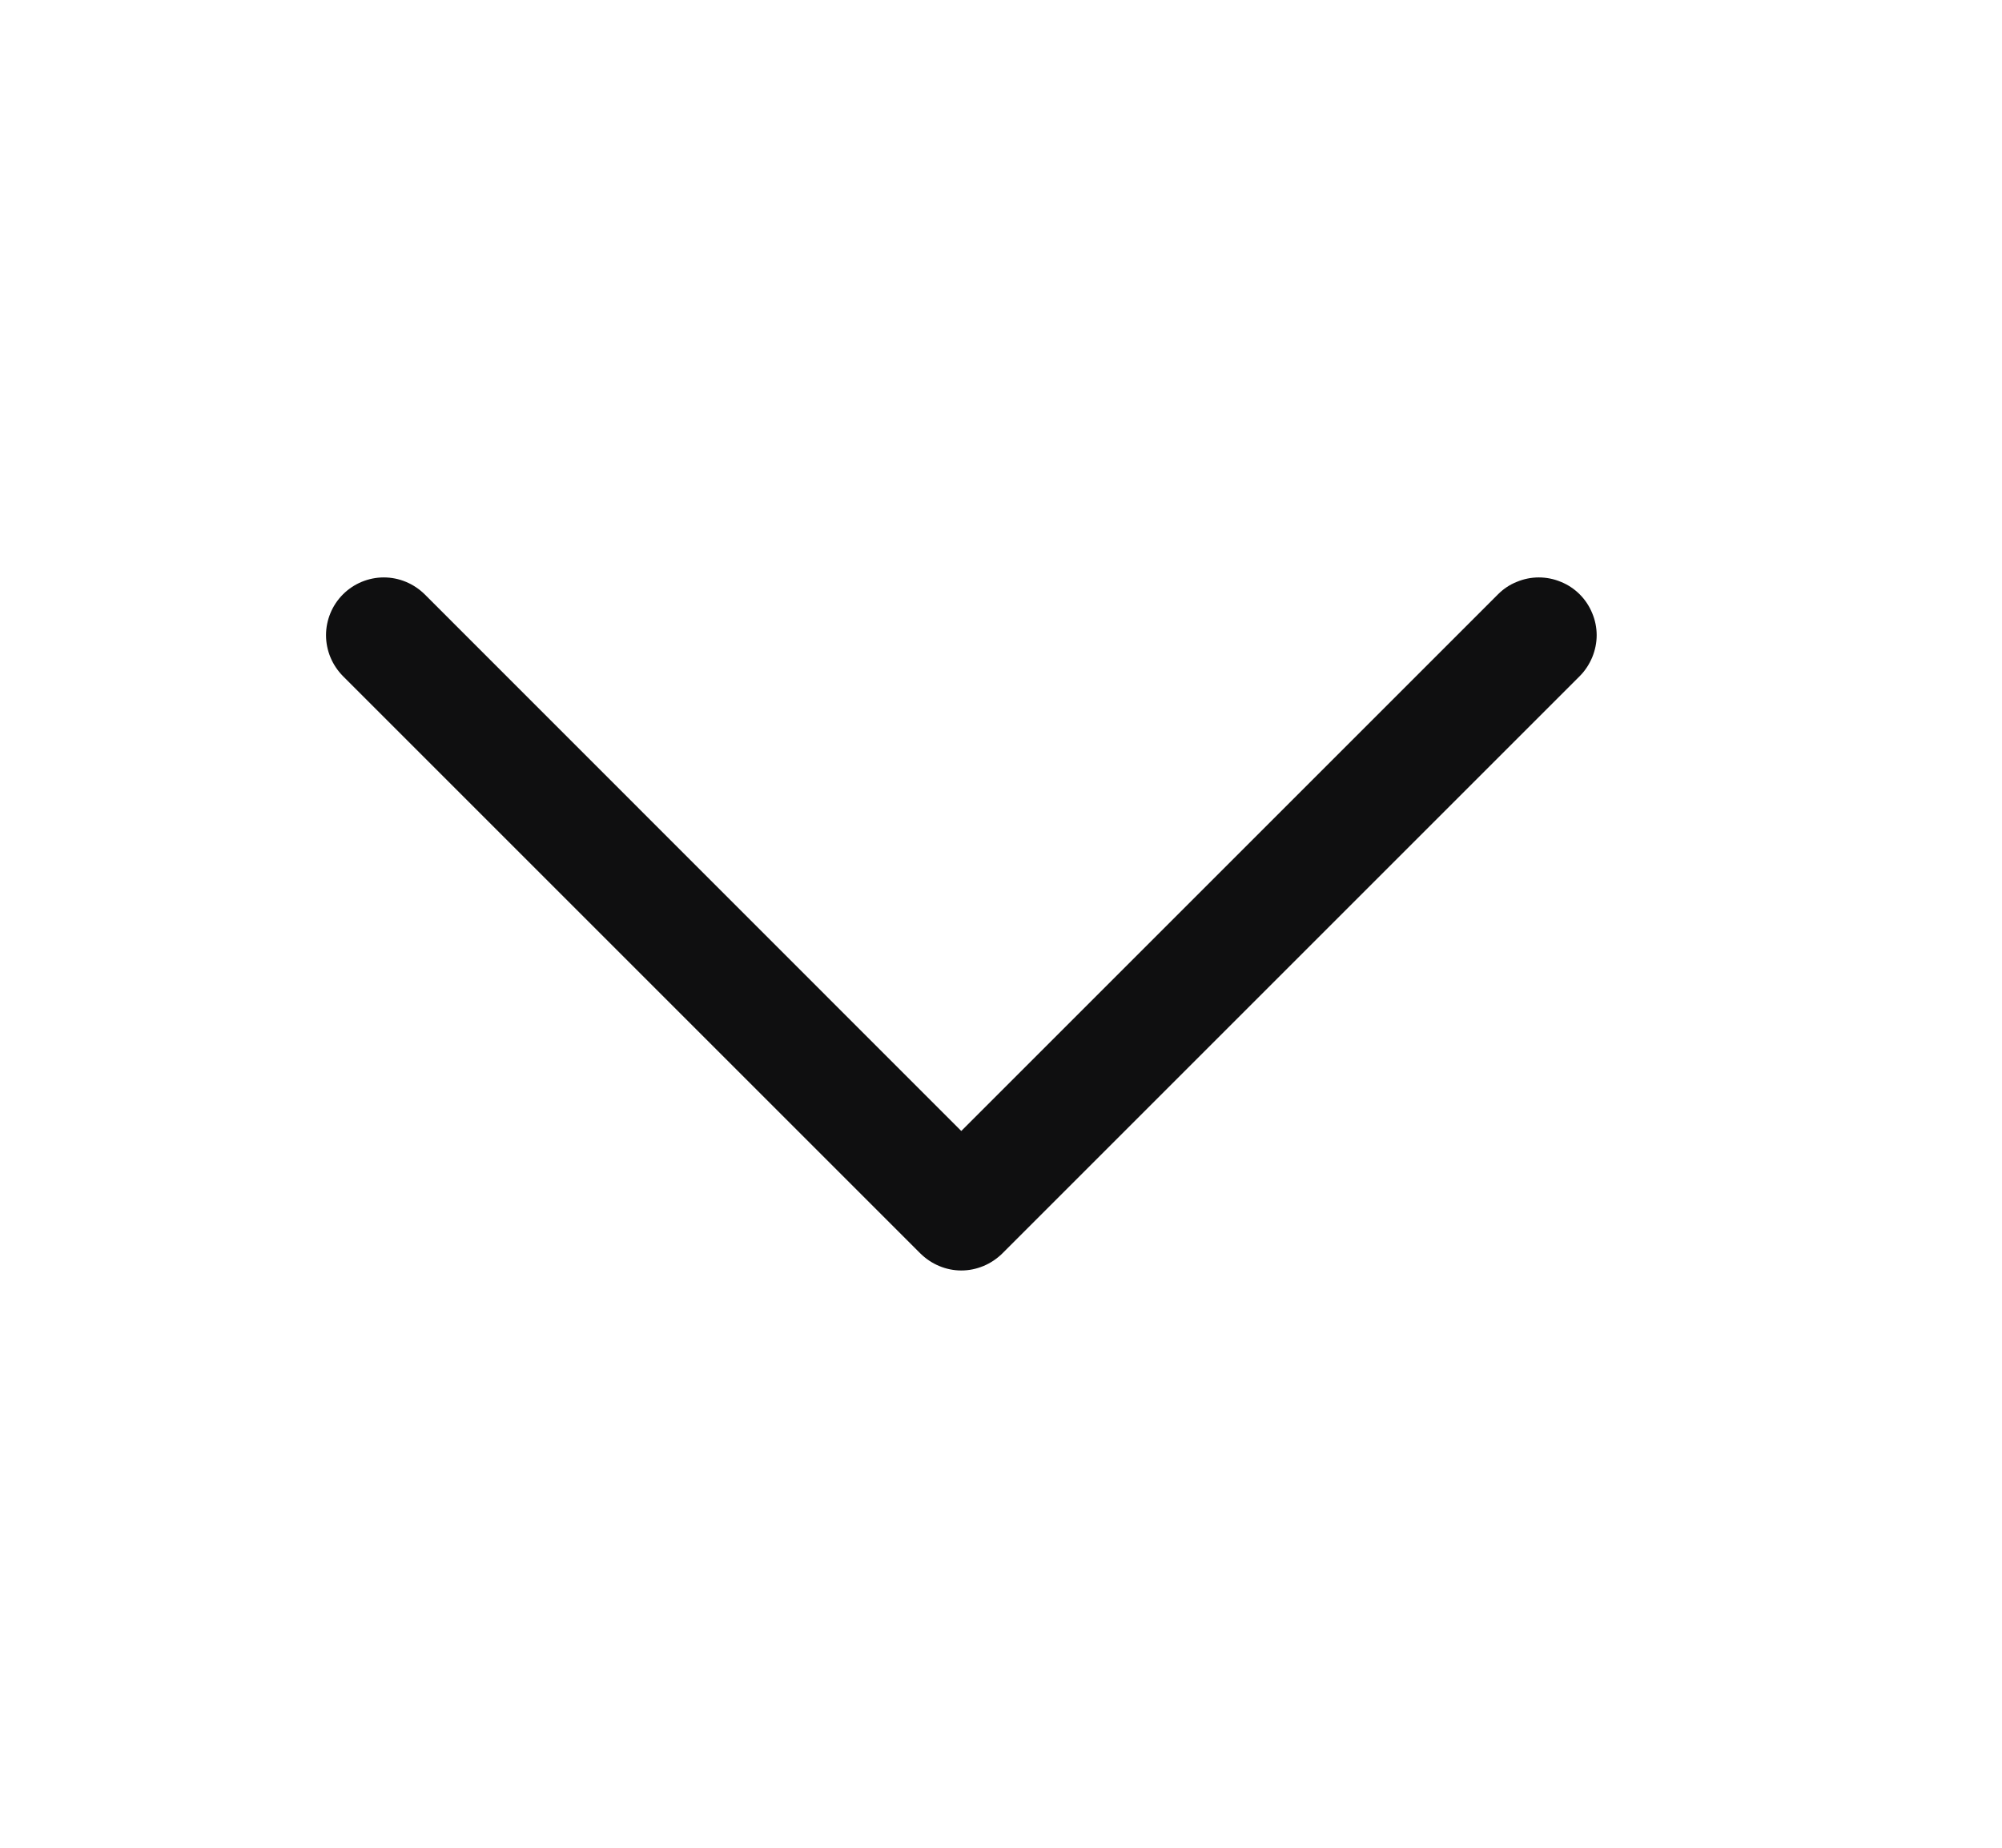 <svg width="13" height="12" viewBox="0 0 13 12" fill="none" xmlns="http://www.w3.org/2000/svg">
<path d="M10.258 4.391L6.508 8.141C6.473 8.175 6.432 8.203 6.386 8.222C6.34 8.241 6.292 8.251 6.242 8.251C6.193 8.251 6.144 8.241 6.099 8.222C6.053 8.203 6.012 8.175 5.977 8.141L2.227 4.391C2.157 4.32 2.117 4.225 2.117 4.125C2.117 4.026 2.157 3.93 2.227 3.86C2.297 3.79 2.393 3.75 2.492 3.75C2.592 3.75 2.687 3.79 2.758 3.86L6.242 7.345L9.727 3.86C9.762 3.825 9.803 3.797 9.849 3.779C9.894 3.76 9.943 3.75 9.992 3.75C10.042 3.75 10.091 3.76 10.136 3.779C10.181 3.797 10.223 3.825 10.258 3.86C10.293 3.895 10.32 3.936 10.339 3.982C10.358 4.027 10.368 4.076 10.368 4.125C10.368 4.174 10.358 4.223 10.339 4.269C10.32 4.314 10.293 4.356 10.258 4.391Z" fill="#0F0F10"/>
</svg>
